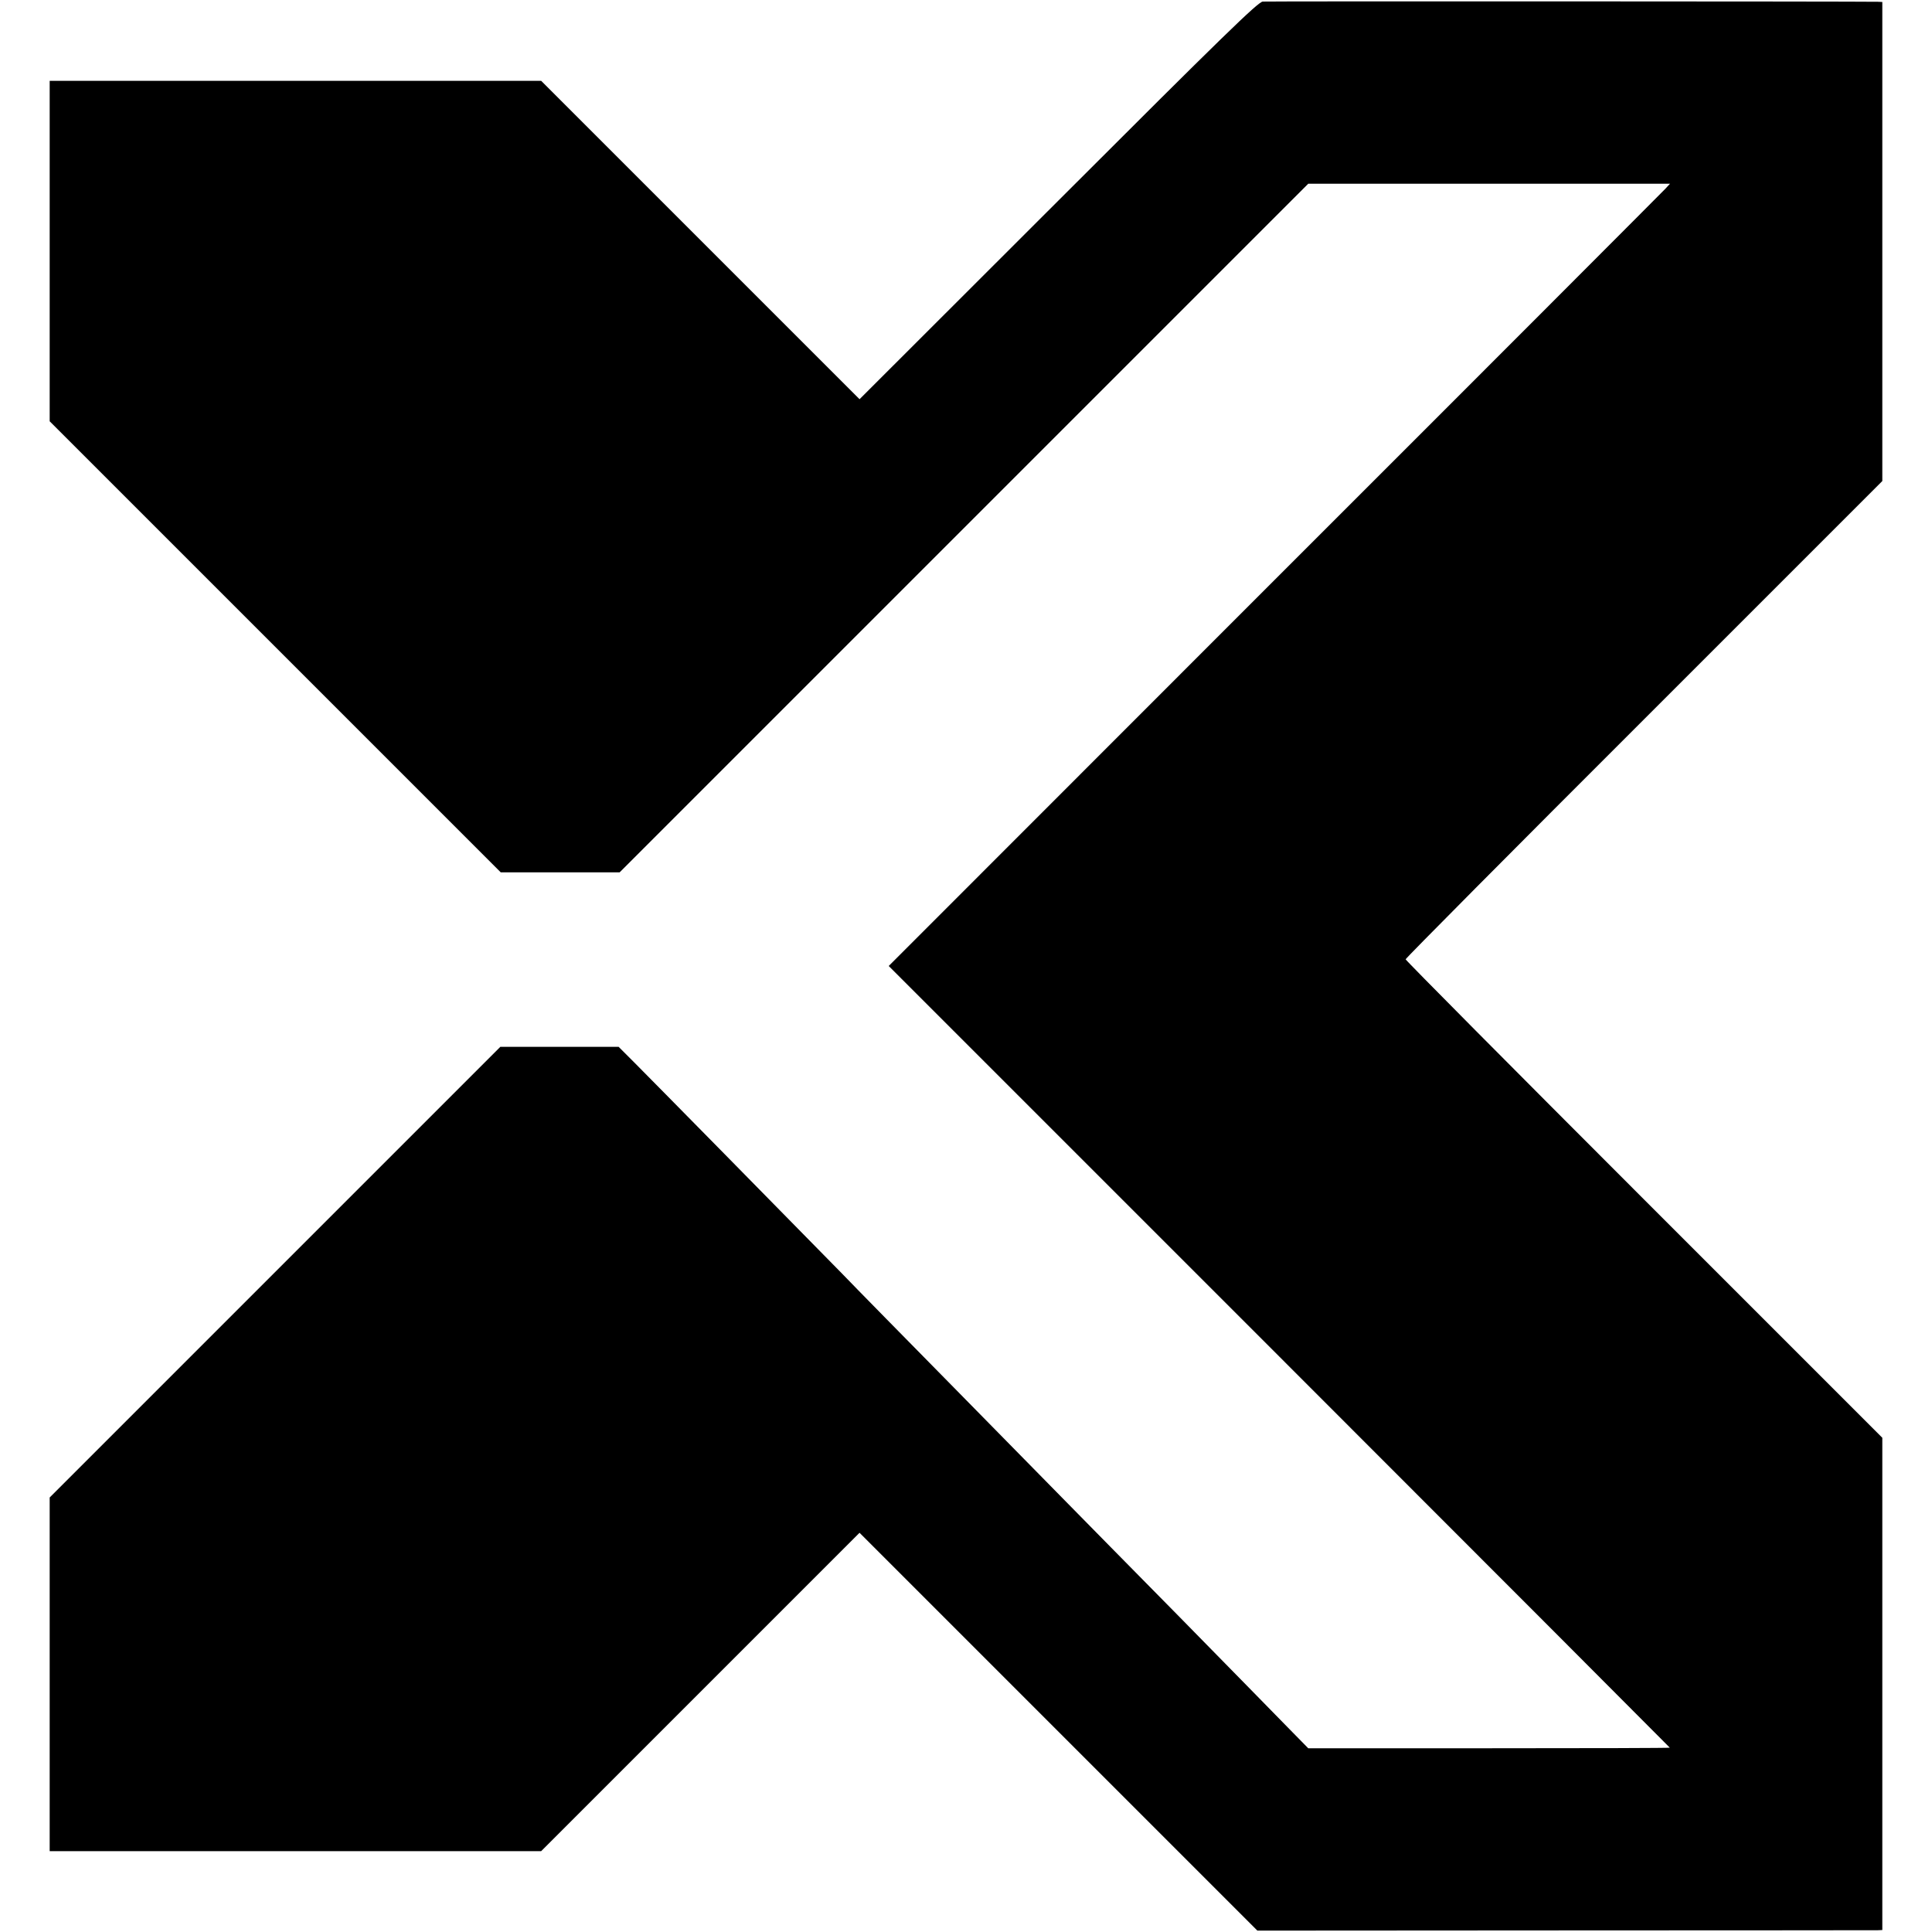 <?xml version="1.0" standalone="no"?>
<!DOCTYPE svg PUBLIC "-//W3C//DTD SVG 20010904//EN"
 "http://www.w3.org/TR/2001/REC-SVG-20010904/DTD/svg10.dtd">
<svg version="1.0" xmlns="http://www.w3.org/2000/svg"
 width="980pt" height="980pt" viewBox="0 0 980 980"
 preserveAspectRatio="xMidYMid meet">
<g transform="translate(0,980) scale(0.1,-0.1)"
fill="#000000" stroke="none">
<path d="M6405 9792 c-25 -3 -202 -175 -1037 -1010 l-1008 -1007 -808 808
-807 807 -1247 0 -1246 0 0 -864 0 -863 1144 -1144 1144 -1144 301 0 302 0
1746 1746 1747 1747 917 0 918 0 -23 -25 c-13 -14 -904 -907 -1982 -1984
l-1958 -1959 1981 -1981 c1090 -1090 1981 -1983 1981 -1984 0 -2 -413 -3 -917
-3 l-917 0 -106 108 c-58 60 -304 310 -546 557 -243 246 -501 509 -574 583
-73 74 -329 335 -570 580 -241 245 -498 506 -571 582 -253 258 -974 991 -1052
1069 l-79 79 -300 0 -300 0 -1143 -1143 -1143 -1143 0 -897 0 -897 1246 0
1247 0 807 807 808 808 1009 -1009 1009 -1009 1563 1 c860 0 1574 1 1585 1
l22 1 0 1248 0 1249 -1209 1209 c-665 665 -1209 1213 -1209 1218 0 5 544 553
1209 1217 l1209 1209 0 1215 0 1215 -22 1 c-88 2 -3098 3 -3121 1z"/>
</g>
</svg>
